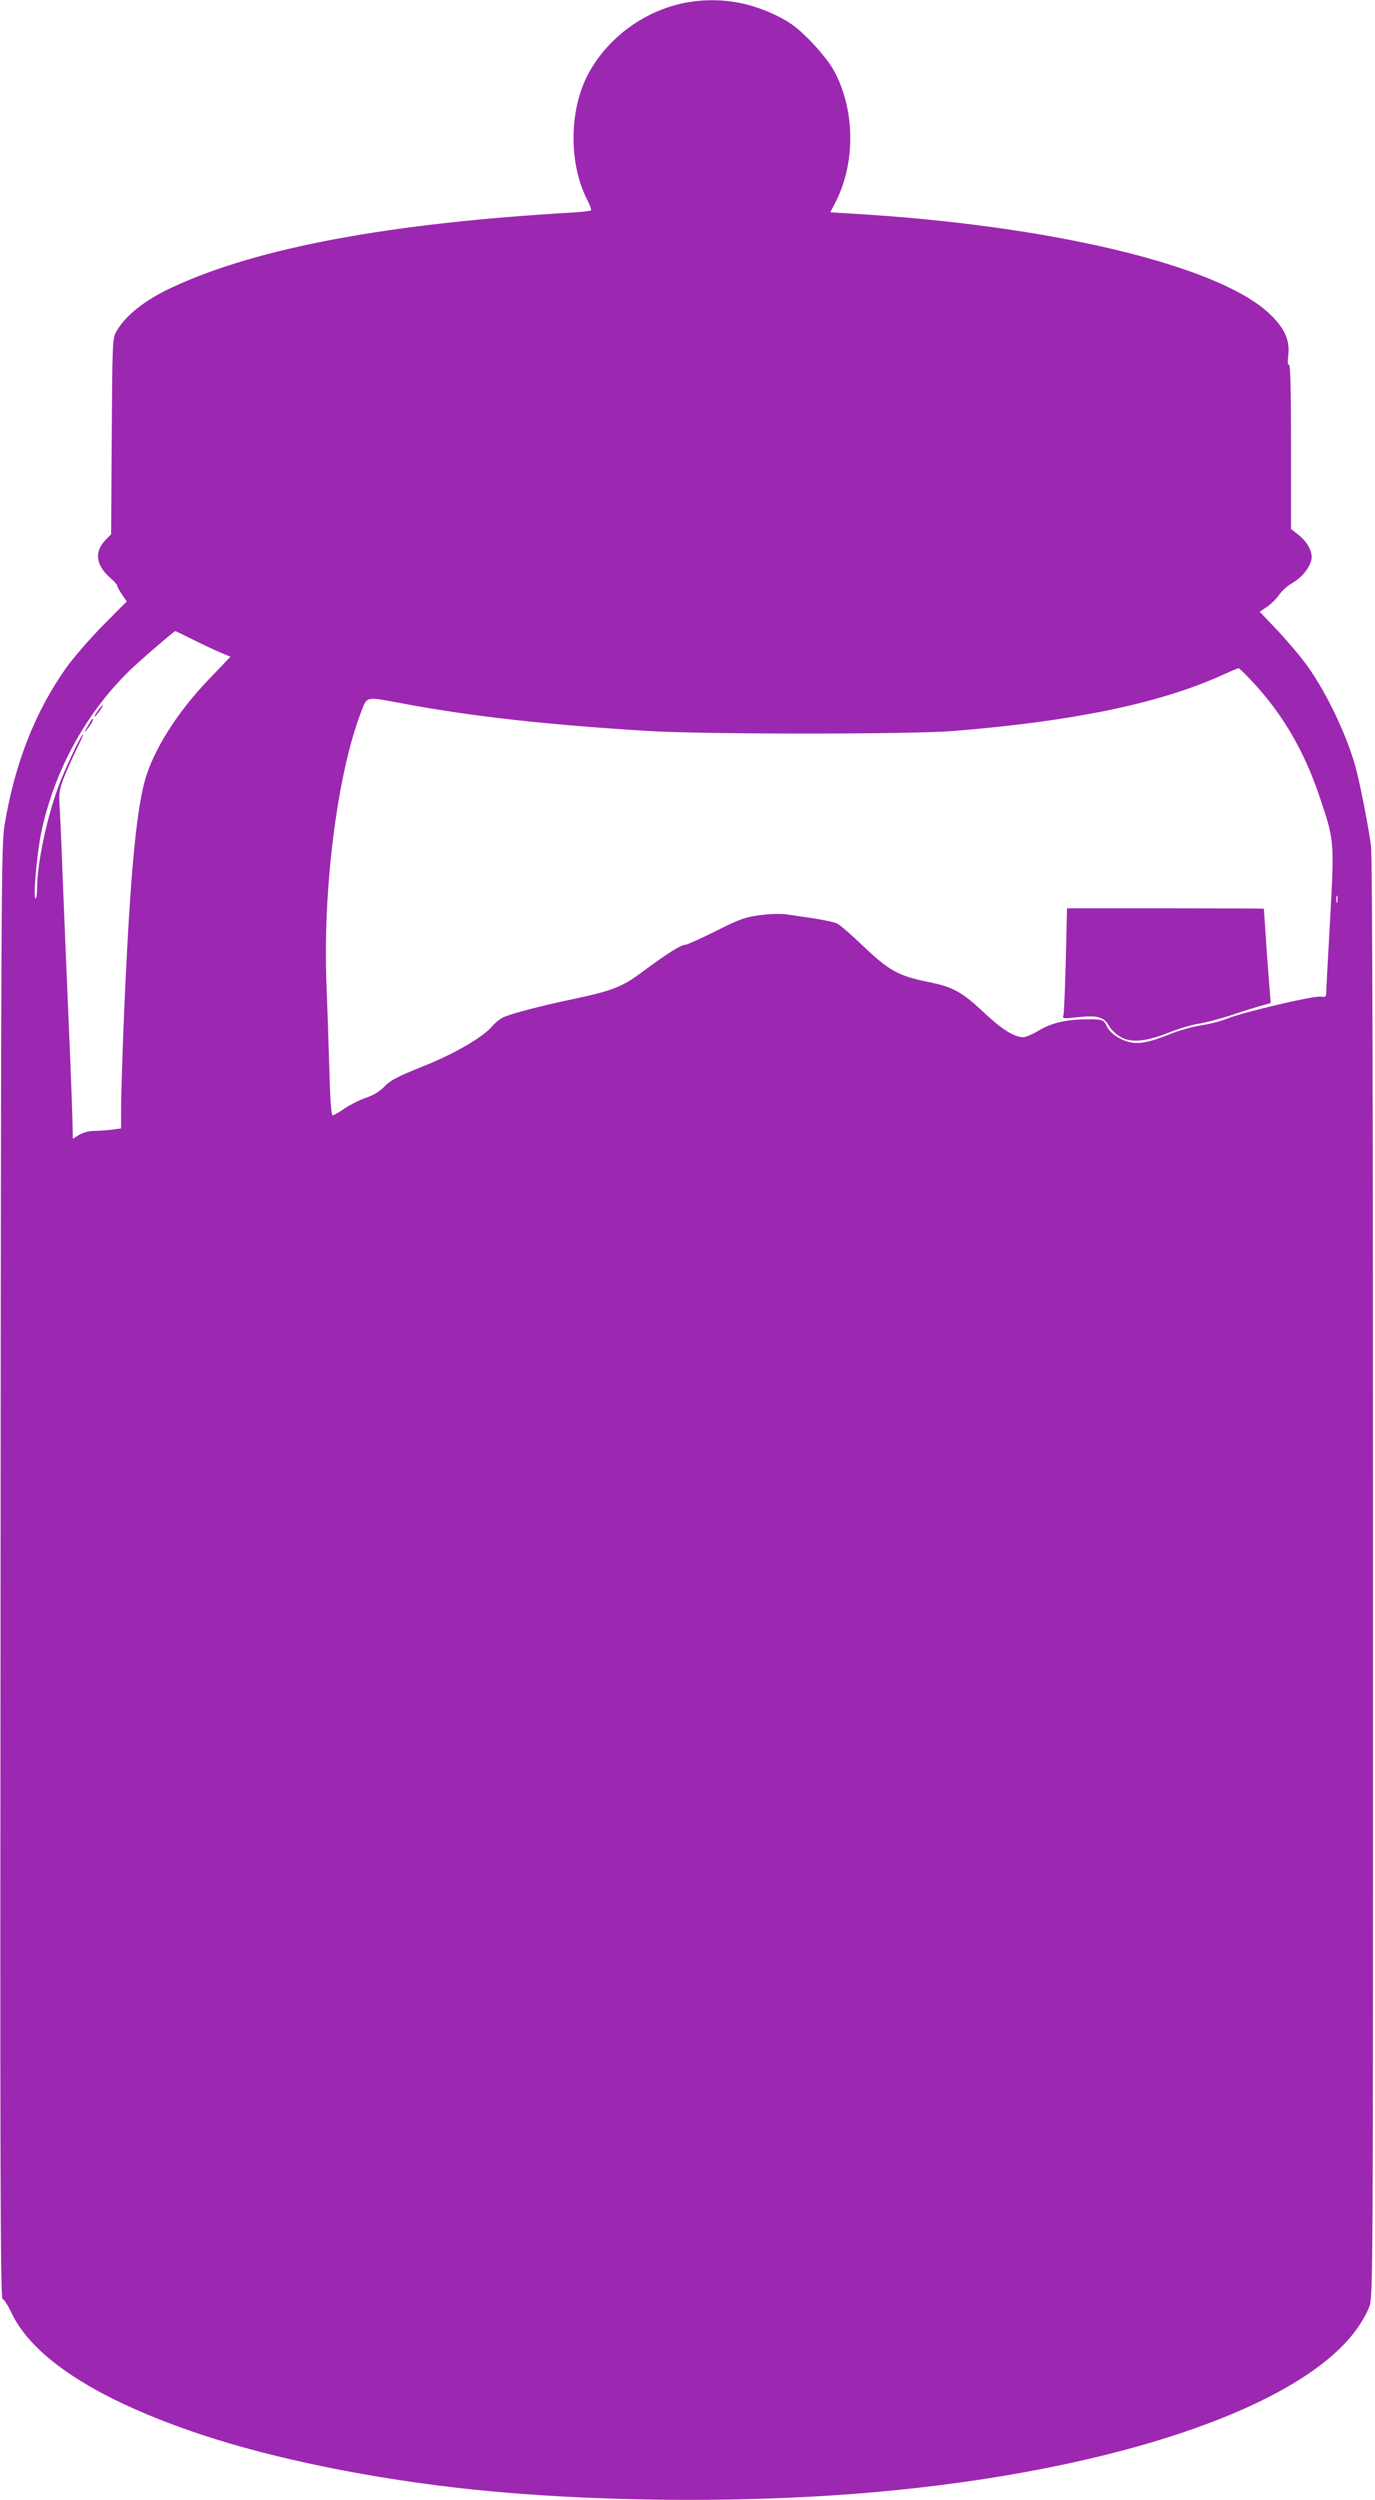 <?xml version="1.0" standalone="no"?>
<!DOCTYPE svg PUBLIC "-//W3C//DTD SVG 20010904//EN"
 "http://www.w3.org/TR/2001/REC-SVG-20010904/DTD/svg10.dtd">
<svg version="1.0" xmlns="http://www.w3.org/2000/svg"
 width="704pt" height="1280pt" viewBox="0 0 704 1280"
 preserveAspectRatio="xMidYMid meet">
<g transform="translate(0,1280) scale(0.1,-0.1)"
fill="#9c27b0" stroke="none">
<path d="M3526 12789 c-216 -36 -413 -177 -515 -369 -97 -183 -100 -455 -5
-642 14 -27 23 -52 20 -55 -3 -3 -38 -7 -78 -10 -948 -54 -1627 -180 -2064
-383 -143 -66 -245 -147 -291 -232 -17 -30 -18 -73 -21 -533 l-3 -500 -30 -31
c-57 -59 -48 -128 25 -192 20 -17 36 -35 36 -40 0 -5 11 -25 24 -45 l25 -36
-122 -123 c-67 -68 -152 -166 -189 -218 -160 -227 -263 -491 -315 -806 -16
-103 -18 -316 -20 -3827 -3 -3011 -1 -3717 10 -3717 7 0 26 -30 44 -67 110
-236 445 -451 977 -628 377 -125 880 -227 1386 -280 586 -61 1315 -70 1930
-24 1274 95 2299 429 2597 846 25 35 54 86 64 114 19 49 19 135 19 3717 0
2432 -4 3697 -10 3757 -10 85 -56 323 -80 410 -45 162 -146 374 -243 511 -34
48 -104 131 -154 184 l-93 98 38 26 c20 14 48 41 61 61 13 19 43 46 67 60 49
28 88 76 98 118 9 38 -17 90 -65 128 l-39 31 0 422 c0 282 -3 420 -10 418 -7
-1 -8 17 -4 51 9 78 -21 142 -103 217 -267 244 -1120 447 -2125 506 l-117 7
29 56 c104 207 97 484 -17 681 -21 36 -75 102 -120 147 -68 68 -99 90 -175
127 -141 68 -292 90 -442 65z m-2539 -3263 c48 -24 112 -54 140 -66 l53 -22
-109 -114 c-164 -170 -288 -367 -331 -526 -48 -181 -80 -561 -110 -1317 -5
-139 -10 -299 -10 -356 l0 -102 -52 -7 c-29 -3 -70 -6 -92 -6 -21 0 -53 -9
-71 -20 l-32 -20 -2 88 c-1 48 -6 188 -11 312 -16 377 -29 682 -40 960 -5 146
-12 300 -15 343 -4 69 -1 86 25 153 17 41 46 106 65 144 19 39 33 70 30 70 -8
0 -72 -133 -115 -238 -64 -160 -120 -414 -120 -549 0 -29 -3 -53 -8 -53 -13 0
6 223 28 332 69 337 250 656 501 879 65 59 181 157 186 158 1 1 41 -19 90 -43z
m5420 -210 c161 -171 273 -364 353 -606 72 -214 72 -218 50 -621 -11 -195 -20
-363 -20 -375 0 -17 -5 -20 -28 -16 -36 5 -398 -80 -477 -112 -33 -14 -94 -29
-135 -35 -42 -6 -119 -28 -175 -51 -122 -48 -176 -52 -245 -14 -30 16 -53 38
-63 60 -18 37 -21 37 -132 35 -86 -3 -158 -21 -217 -57 -31 -19 -67 -34 -80
-34 -44 1 -105 38 -189 116 -125 118 -167 141 -302 168 -149 31 -195 57 -327
182 -58 56 -117 107 -131 114 -13 8 -64 19 -114 27 -49 7 -113 17 -142 21 -32
5 -87 4 -140 -3 -78 -10 -105 -20 -229 -82 -78 -39 -148 -70 -155 -70 -19 2
-93 -44 -214 -134 -112 -84 -157 -101 -385 -149 -129 -27 -284 -67 -328 -86
-18 -7 -45 -28 -60 -46 -49 -58 -196 -144 -361 -209 -127 -51 -163 -70 -192
-101 -24 -25 -56 -45 -95 -58 -32 -11 -82 -36 -110 -55 -28 -19 -55 -35 -61
-35 -7 0 -13 83 -17 243 -4 133 -10 321 -14 417 -21 488 54 1084 175 1400 35
89 17 85 223 47 355 -66 727 -107 1245 -139 286 -18 1353 -18 1570 0 605 49
1043 139 1362 281 48 22 91 40 94 40 4 1 33 -28 66 -63z m440 -1133 c-3 -10
-5 -4 -5 12 0 17 2 24 5 18 2 -7 2 -21 0 -30z"/>
<path d="M500 9160 c-12 -16 -19 -30 -16 -30 2 0 14 14 26 30 12 17 19 30 16
30 -2 0 -14 -13 -26 -30z"/>
<path d="M464 9108 c-4 -7 -14 -24 -22 -38 -14 -24 -13 -24 3 -5 20 24 37 55
31 55 -3 0 -8 -6 -12 -12z"/>
<path d="M5457 7888 c-4 -145 -9 -272 -12 -284 -6 -20 -4 -20 79 -11 98 10
130 0 156 -48 9 -16 34 -40 56 -53 54 -32 131 -25 249 22 50 20 118 40 152 45
34 5 110 25 170 45 59 20 128 41 153 48 l46 13 -12 155 c-7 85 -14 193 -17
240 -3 47 -6 86 -6 88 -1 1 -228 2 -504 2 l-504 0 -6 -262z"/>
</g>
</svg>
